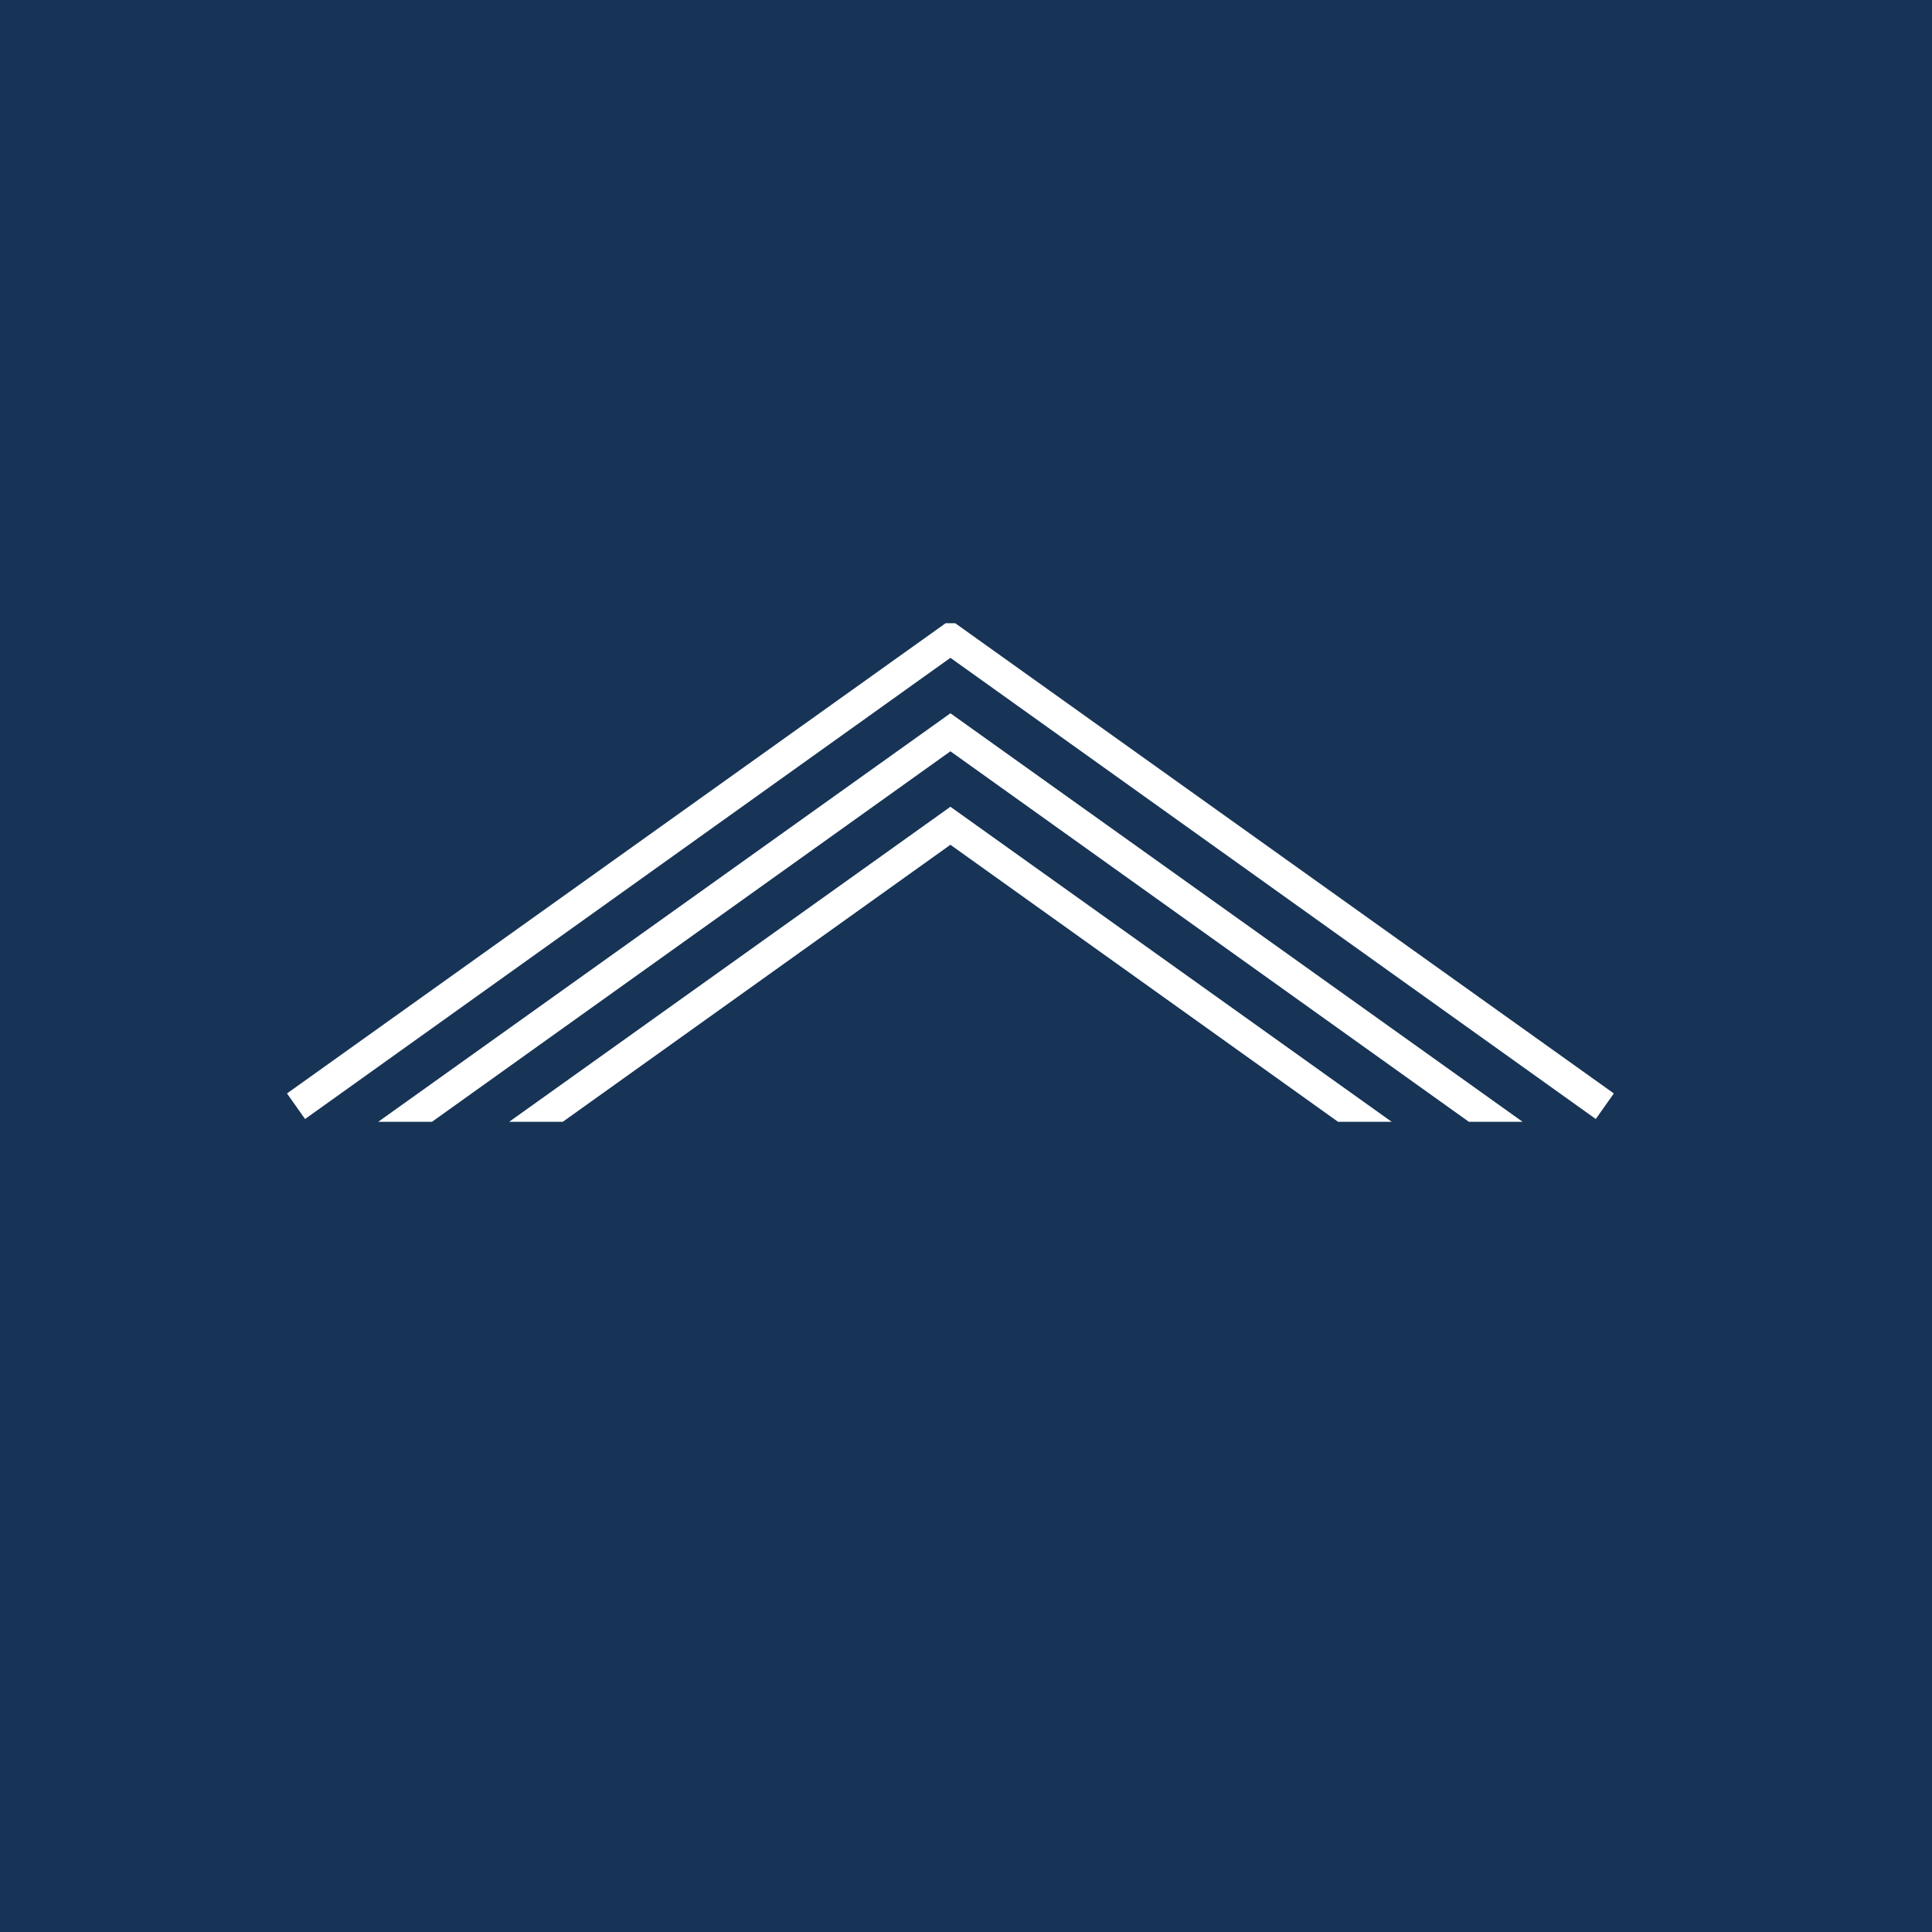 <?xml version="1.0" encoding="UTF-8"?>
<svg id="_レイヤー_2" data-name="レイヤー 2" xmlns="http://www.w3.org/2000/svg" xmlns:xlink="http://www.w3.org/1999/xlink" viewBox="0 0 62 62">
  <rect x="0" y="0" width="62" height="62" fill="#808080" stroke="none"/>
  <defs>
    <style>
      .cls-1 {
        opacity: .9;
      }

      .cls-2 {
        fill: #fff;
      }

      .cls-3 {
        fill: none;
      }

      .cls-4 {
        fill: #0b2b51;
      }

      .cls-5 {
        clip-path: url(#clippath);
      }
    </style>
    <clipPath id="clippath">
      <rect class="cls-3" x="7" y="20" width="47" height="16"/>
    </clipPath>
  </defs>
  <g id="_レイヤー_1-2" data-name="レイヤー 1">
    <g>
      <g class="cls-1">
        <rect class="cls-4" width="62" height="62"/>
      </g>
      <g class="cls-5">
        <g>
          <polygon class="cls-2" points="51.21 35.91 30.5 21.11 9.79 35.91 9.21 35.09 30.5 19.89 51.79 35.09 51.21 35.91"/>
          <polygon class="cls-2" points="51.21 38.91 30.5 24.11 9.79 38.91 9.21 38.09 30.5 22.89 51.79 38.09 51.21 38.91"/>
          <polygon class="cls-2" points="51.21 41.91 30.5 27.11 9.79 41.91 9.21 41.09 30.5 25.89 51.79 41.09 51.21 41.91"/>
        </g>
      </g>
    </g>
  </g>
</svg>